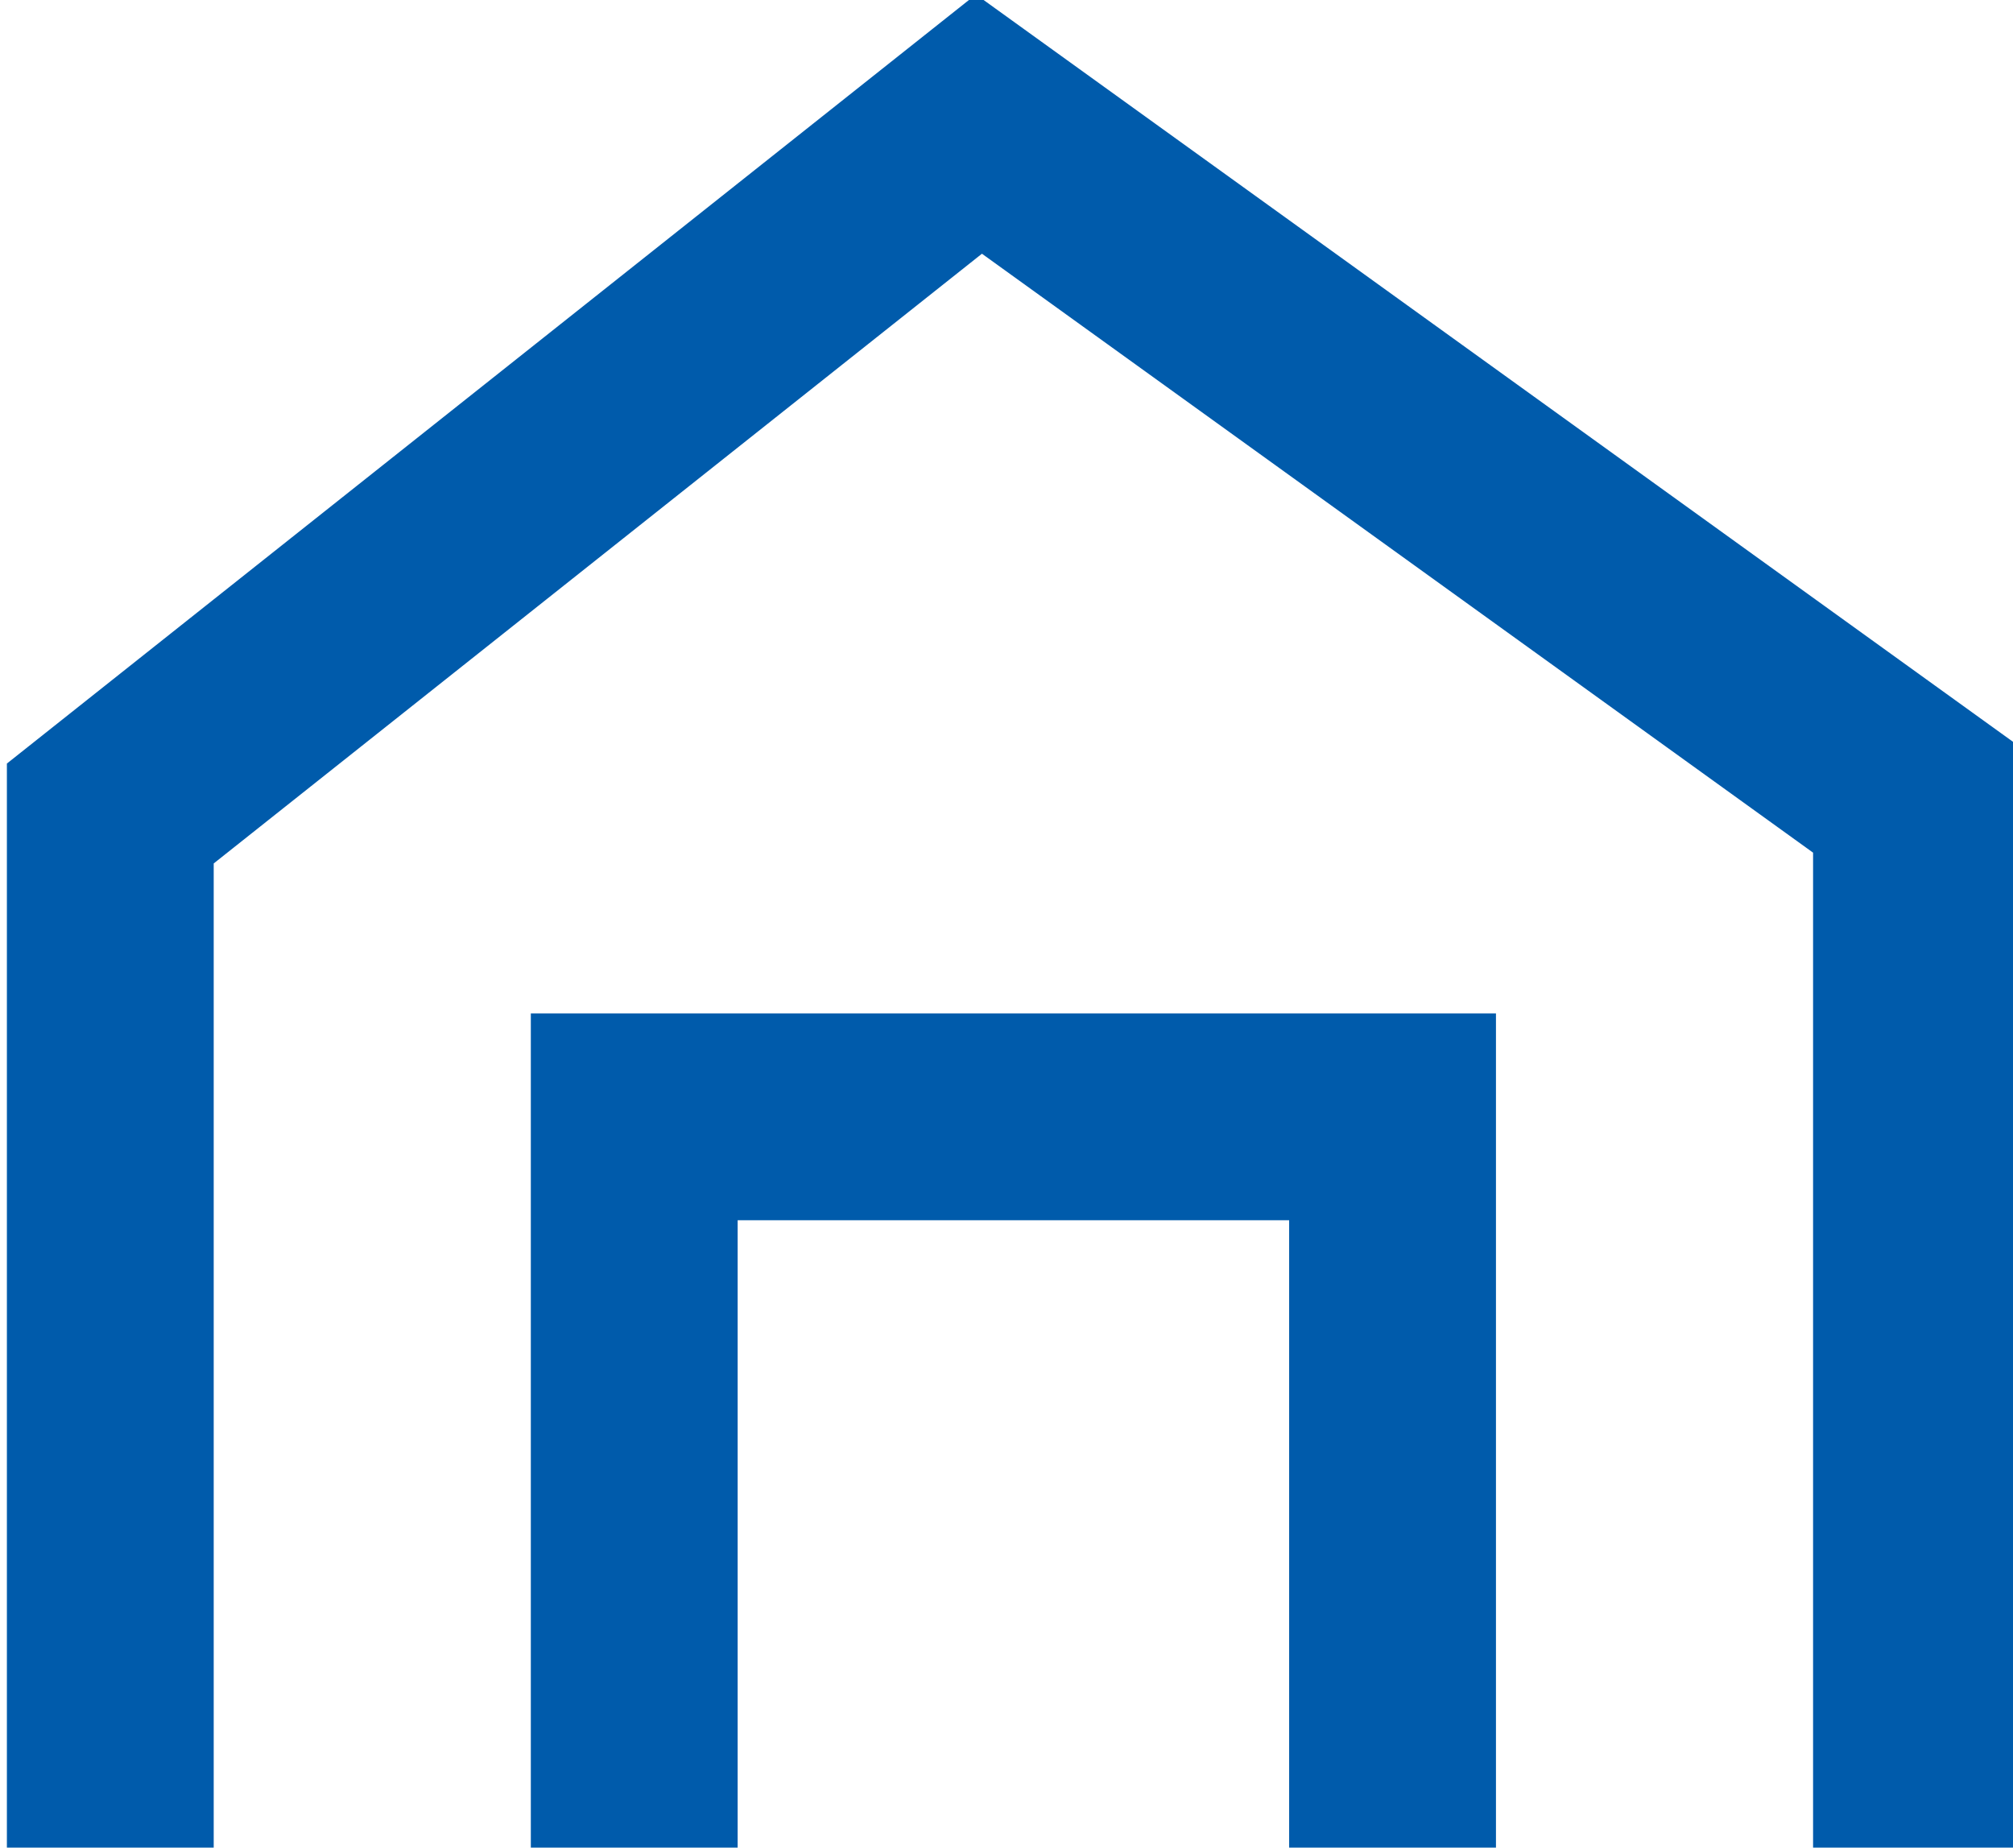 <svg xmlns="http://www.w3.org/2000/svg" xmlns:xlink="http://www.w3.org/1999/xlink" id="Layer_1" x="0px" y="0px" viewBox="0 0 14.6 13.4" style="enable-background:new 0 0 14.6 13.4;" xml:space="preserve"><style type="text/css">	.st0{fill:none;stroke:#005BAB;stroke-width:1.5;stroke-miterlimit:10;}</style><polyline class="st0" points="4.6,13.4 4.6,8.1 10.1,8.1 10.1,13.4 "></polyline><polyline class="st0" points="13.9,13.4 13.9,5.8 7.1,0.9 0.8,5.9 0.8,13.4 "></polyline></svg>